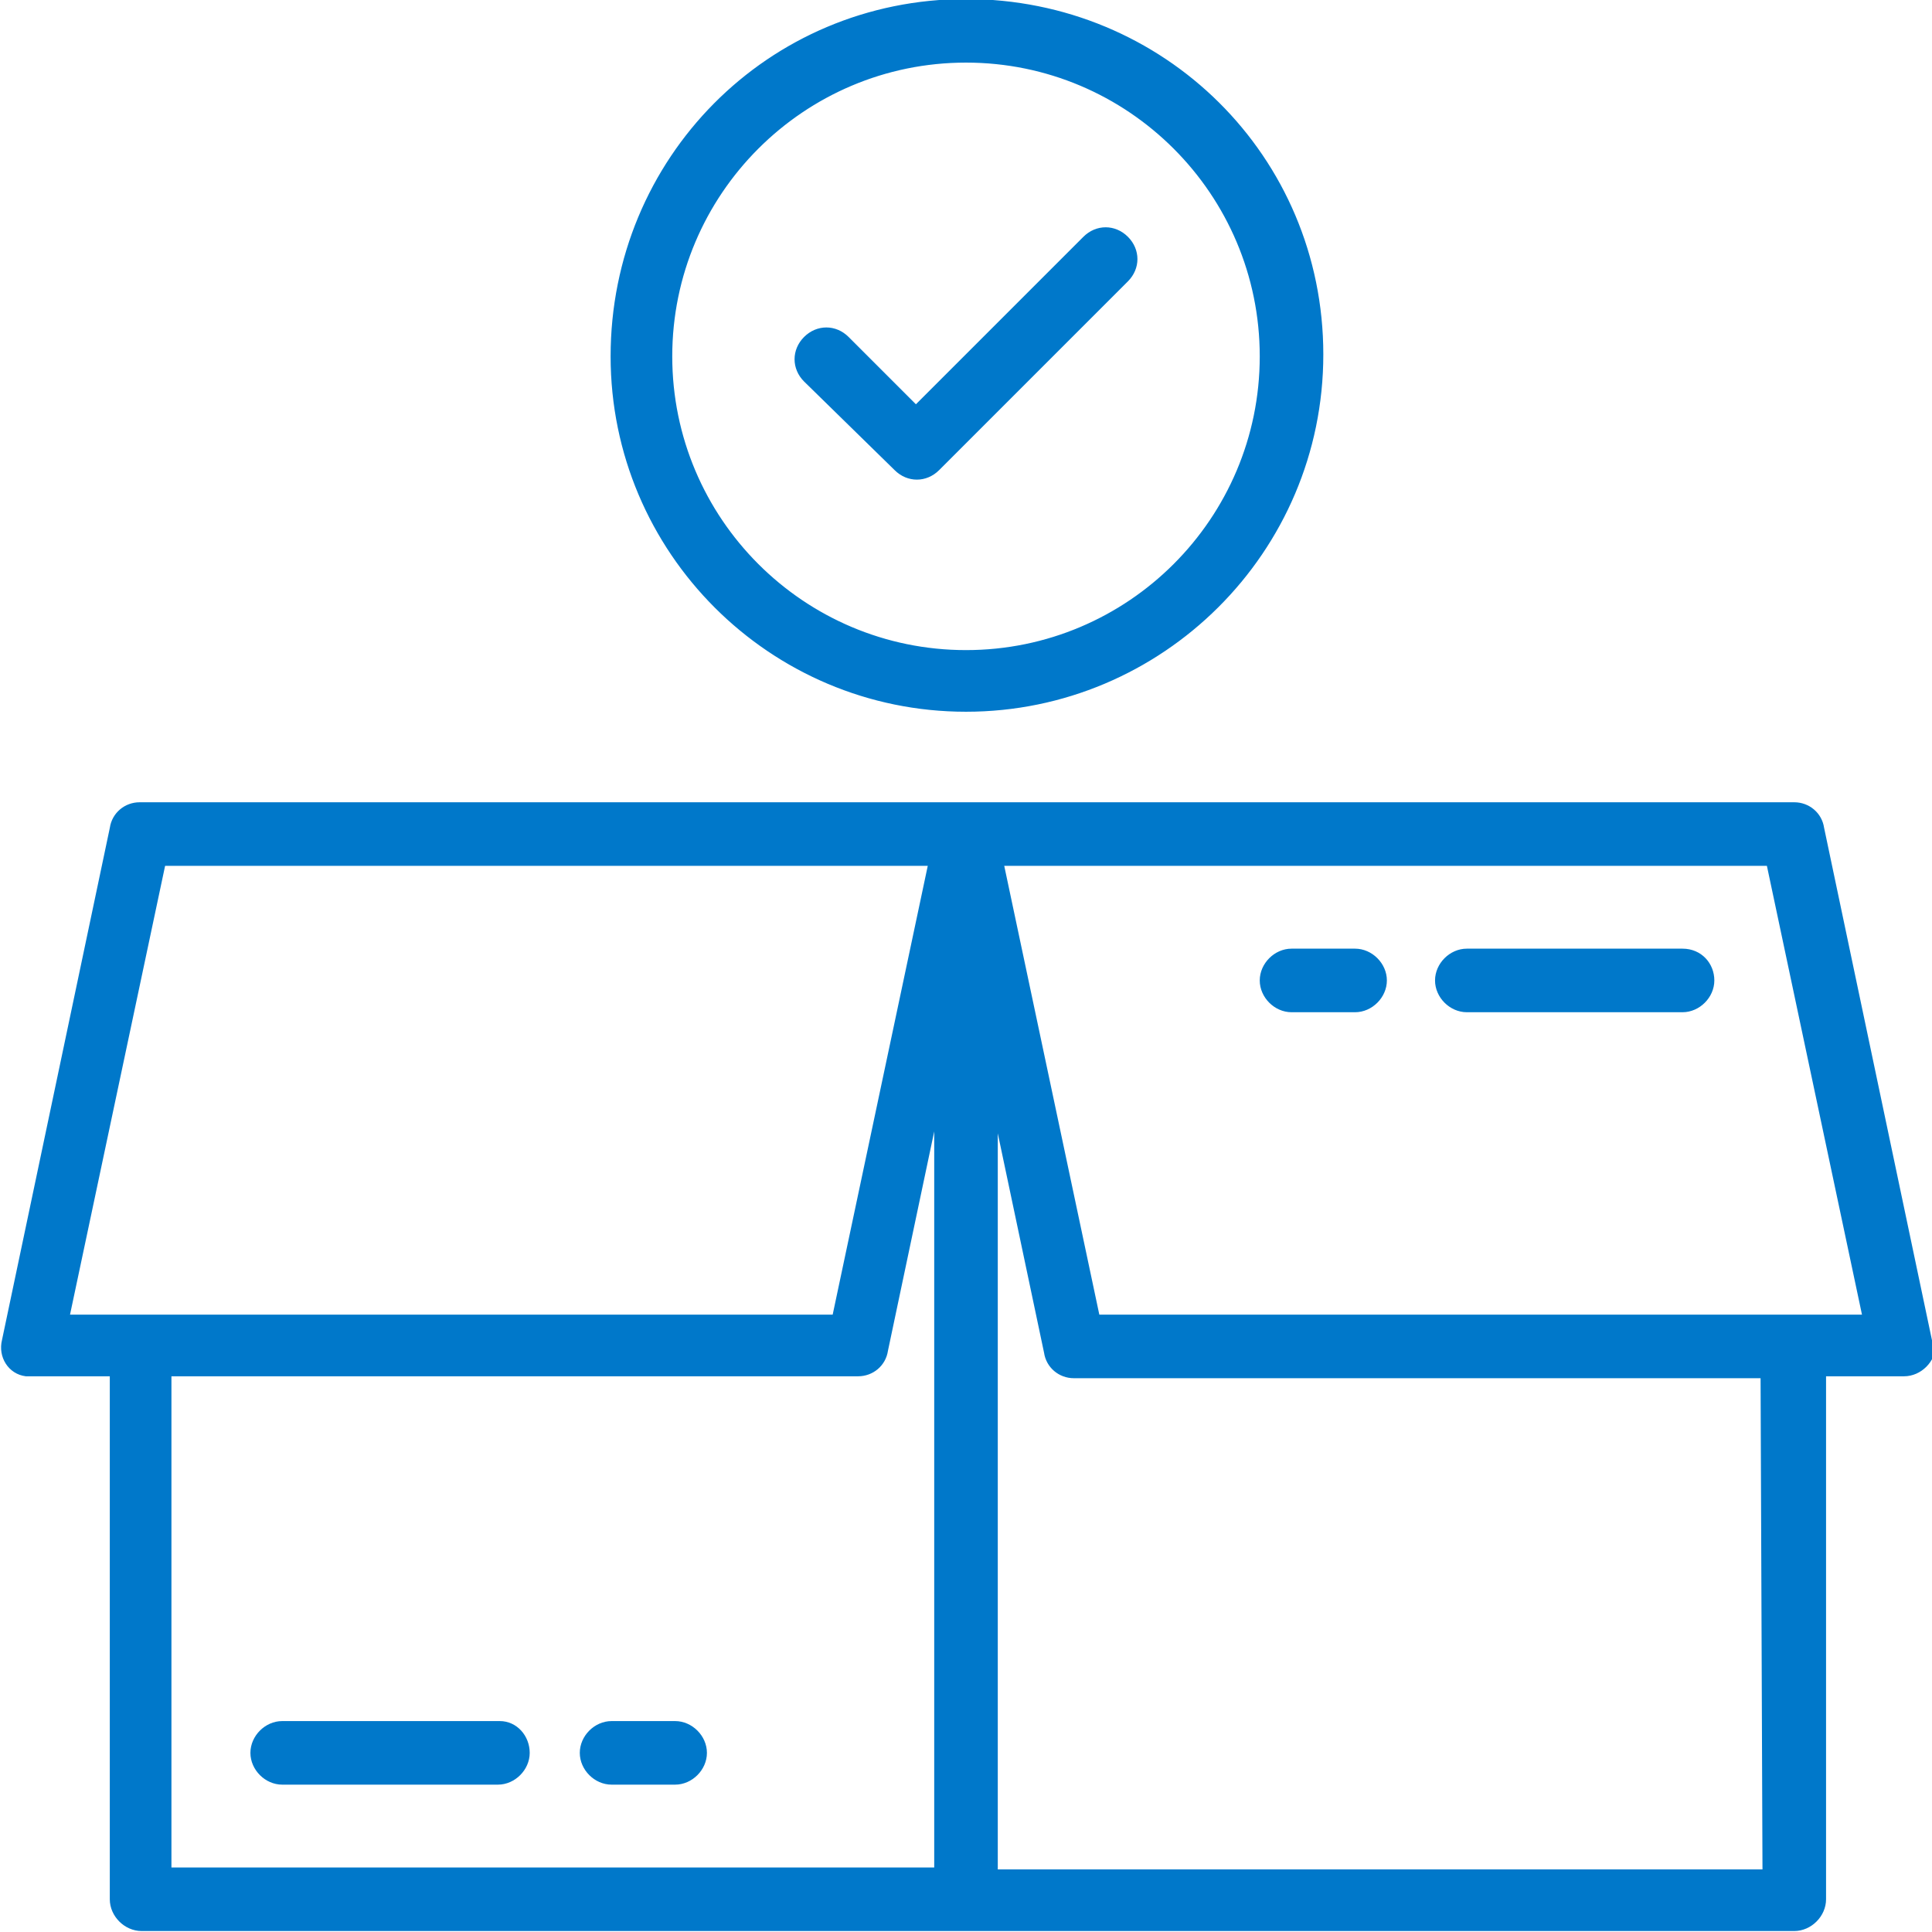 <svg xmlns="http://www.w3.org/2000/svg" viewBox="0 0 100.2 100.3" width="60" height="60"><style>.a{fill:#0078ca;stroke-width:0.3;stroke:#0078ca;}.b{fill:#0078ca;stroke-width:0.3;stroke:#0078ca;}</style><path d="M100.1 69.6l-5.6-26.6c-0.1-0.7-0.7-1.2-1.4-1.2H7.2c-0.7 0-1.3 0.5-1.4 1.2L0.2 69.6c-0.2 0.8 0.3 1.6 1.1 1.7 0.1 0 0.2 0 0.3 0H5.8v27.3c0 0.8 0.7 1.5 1.5 1.5 0 0 0 0 0 0h85.8c0.8 0 1.5-0.7 1.5-1.5 0 0 0 0 0 0V71.3h4.2c0.8 0 1.5-0.7 1.5-1.5C100.1 69.8 100.1 69.7 100.1 69.6L100.1 69.6zM8.4 44.8h39.9l-5 23.6H3.4L8.4 44.8zM8.7 71.3h35.8c0.7 0 1.3-0.5 1.4-1.2l2.7-12.8v39.8H8.7V71.3zM91.6 97.2H51.6V57.4l2.7 12.8c0.1 0.7 0.7 1.2 1.4 1.2h35.8L91.6 97.2zM56.9 68.4l-5-23.6h39.9l5 23.6H56.9z" class="a"/><path d="M25.9 89.5H14.6c-0.8 0-1.5 0.7-1.5 1.5s0.7 1.5 1.5 1.5h11.2c0.8 0 1.5-0.7 1.5-1.5S26.7 89.5 25.9 89.5z" class="b"/><path d="M35 89.5h-3.3c-0.8 0-1.5 0.7-1.5 1.5s0.7 1.5 1.5 1.5h3.3c0.8 0 1.5-0.7 1.5-1.5S35.8 89.5 35 89.5z" class="b"/><path d="M87.3 49.4H76.1c-0.8 0-1.5 0.7-1.5 1.5s0.7 1.5 1.5 1.5h11.2c0.8 0 1.5-0.7 1.5-1.5S88.2 49.4 87.3 49.4z" class="b"/><path d="M70.3 49.4H67c-0.8 0-1.5 0.7-1.5 1.5s0.7 1.5 1.5 1.5h3.3c0.8 0 1.5-0.7 1.5-1.5S71.1 49.4 70.3 49.4z" class="b"/><path d="M50.1 36.8c10.1 0 18.4-8.2 18.4-18.4S60.3 0.1 50.1 0.1 31.8 8.3 31.8 18.5C31.8 28.6 40 36.8 50.1 36.8zM50.1 3.1c8.5 0 15.4 6.9 15.4 15.4s-6.9 15.4-15.4 15.4 -15.4-6.9-15.4-15.4C34.7 10 41.6 3.1 50.1 3.1z" class="a"/><path d="M46.5 24.3c0.6 0.6 1.5 0.6 2.1 0l0 0 9.8-9.8c0.6-0.6 0.6-1.5 0-2.1 -0.6-0.6-1.5-0.6-2.1 0l-8.8 8.8 -3.6-3.6c-0.6-0.6-1.5-0.6-2.1 0s-0.6 1.5 0 2.1l0 0L46.5 24.3z" class="b"/></svg>
